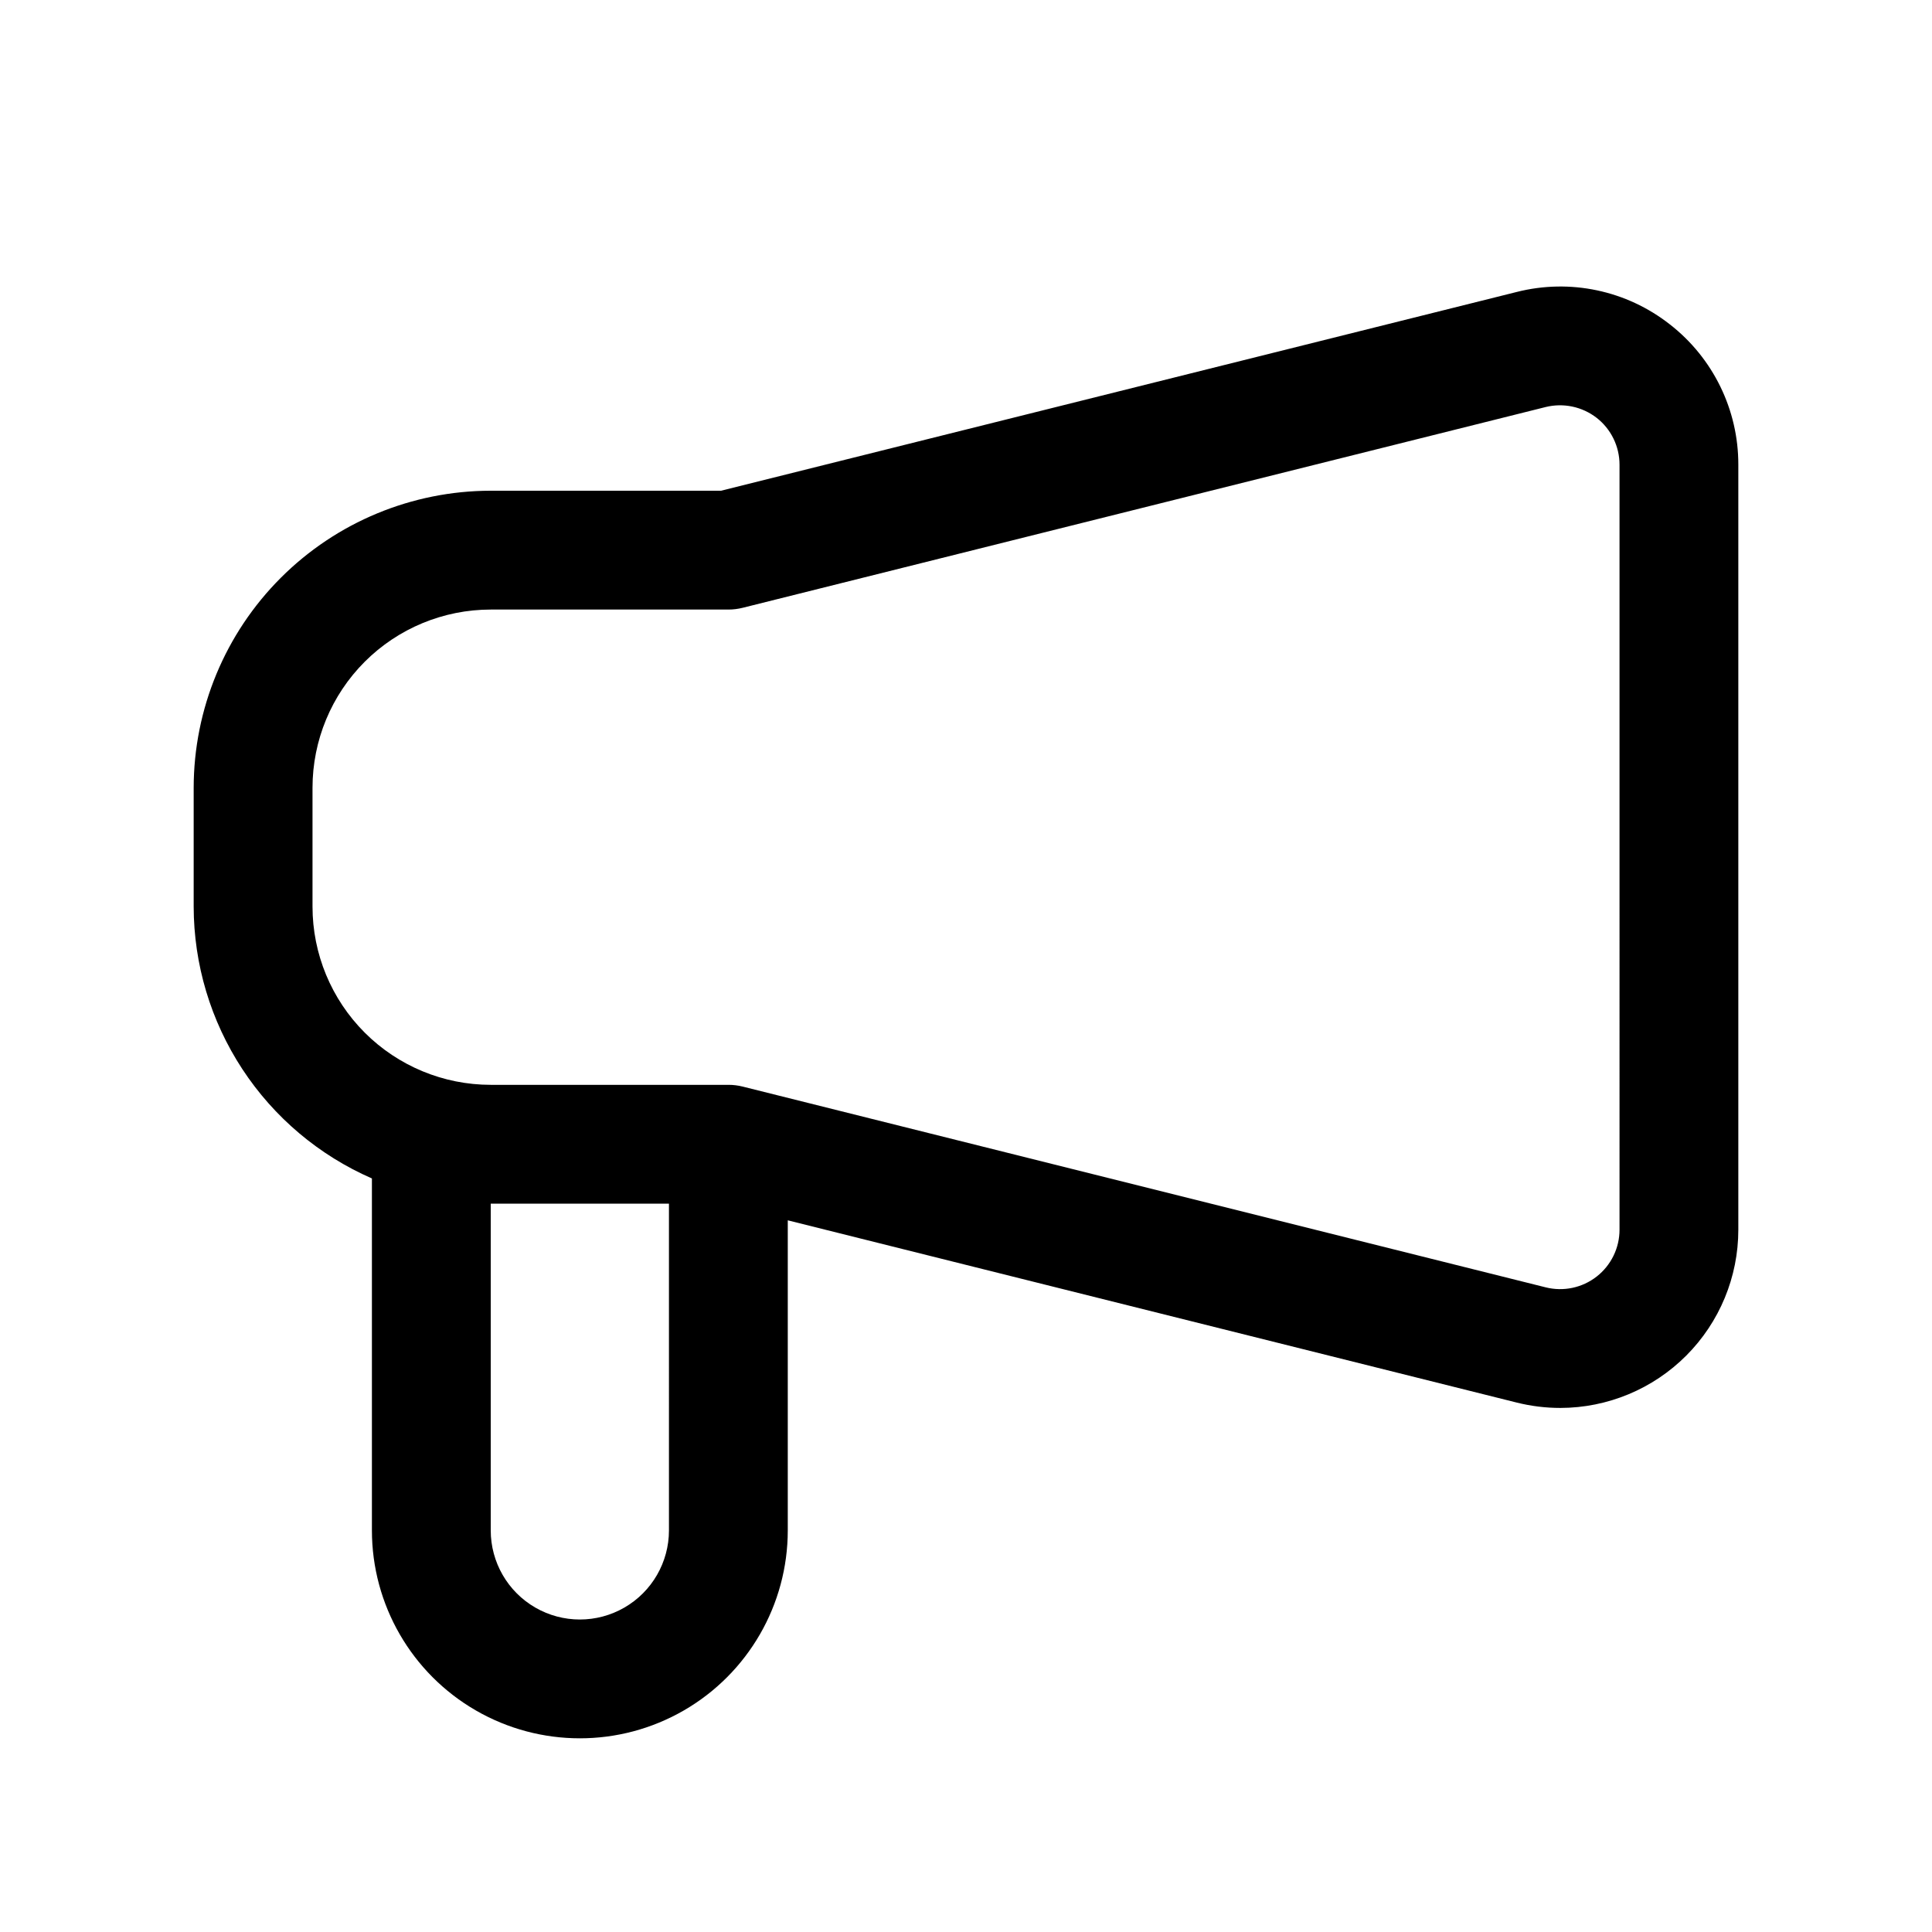 <?xml version="1.0" encoding="UTF-8"?>
<!-- Uploaded to: SVG Repo, www.svgrepo.com, Generator: SVG Repo Mixer Tools -->
<svg fill="#000000" width="800px" height="800px" version="1.1" viewBox="144 144 512 512" xmlns="http://www.w3.org/2000/svg">
 <path d="m586.52 229.96c-11.453-8.992-26.426-12.168-40.543-8.594l-210.89 52.68h-61.039c-20.871 0.023-40.879 8.324-55.637 23.082-14.758 14.758-23.059 34.766-23.086 55.637v31.488c0.023 15.301 4.5 30.262 12.887 43.059 8.391 12.793 20.324 22.867 34.348 28.988v93.266c0 19.688 10.504 37.879 27.551 47.723 17.051 9.844 38.055 9.844 55.105 0 17.047-9.844 27.551-28.035 27.551-47.723v-82.168l193.21 48.305c3.781 0.941 7.66 1.418 11.559 1.414 12.508-0.023 24.5-5.012 33.336-13.867 8.836-8.855 13.801-20.852 13.801-33.363v-202.74c0.023-14.535-6.68-28.262-18.152-37.188zm-265.24 319.61c0 8.438-4.5 16.234-11.809 20.453-7.305 4.219-16.309 4.219-23.613 0-7.309-4.219-11.809-12.016-11.809-20.453v-86.59h47.23zm251.91-79.695c0.004 4.852-2.231 9.434-6.051 12.422-3.824 2.988-8.812 4.043-13.52 2.863l-212.78-53.199c-1.246-0.312-2.523-0.473-3.809-0.469h-62.977c-12.527 0-24.543-4.977-33.398-13.836-8.859-8.859-13.836-20.871-13.836-33.398v-31.488c0-12.527 4.977-24.539 13.836-33.398 8.855-8.855 20.871-13.832 33.398-13.832h62.977c1.285 0 2.562-0.16 3.809-0.473l212.78-53.199c4.703-1.156 9.68-0.102 13.508 2.863 3.828 2.988 6.062 7.57 6.062 12.422z"/>
</svg>